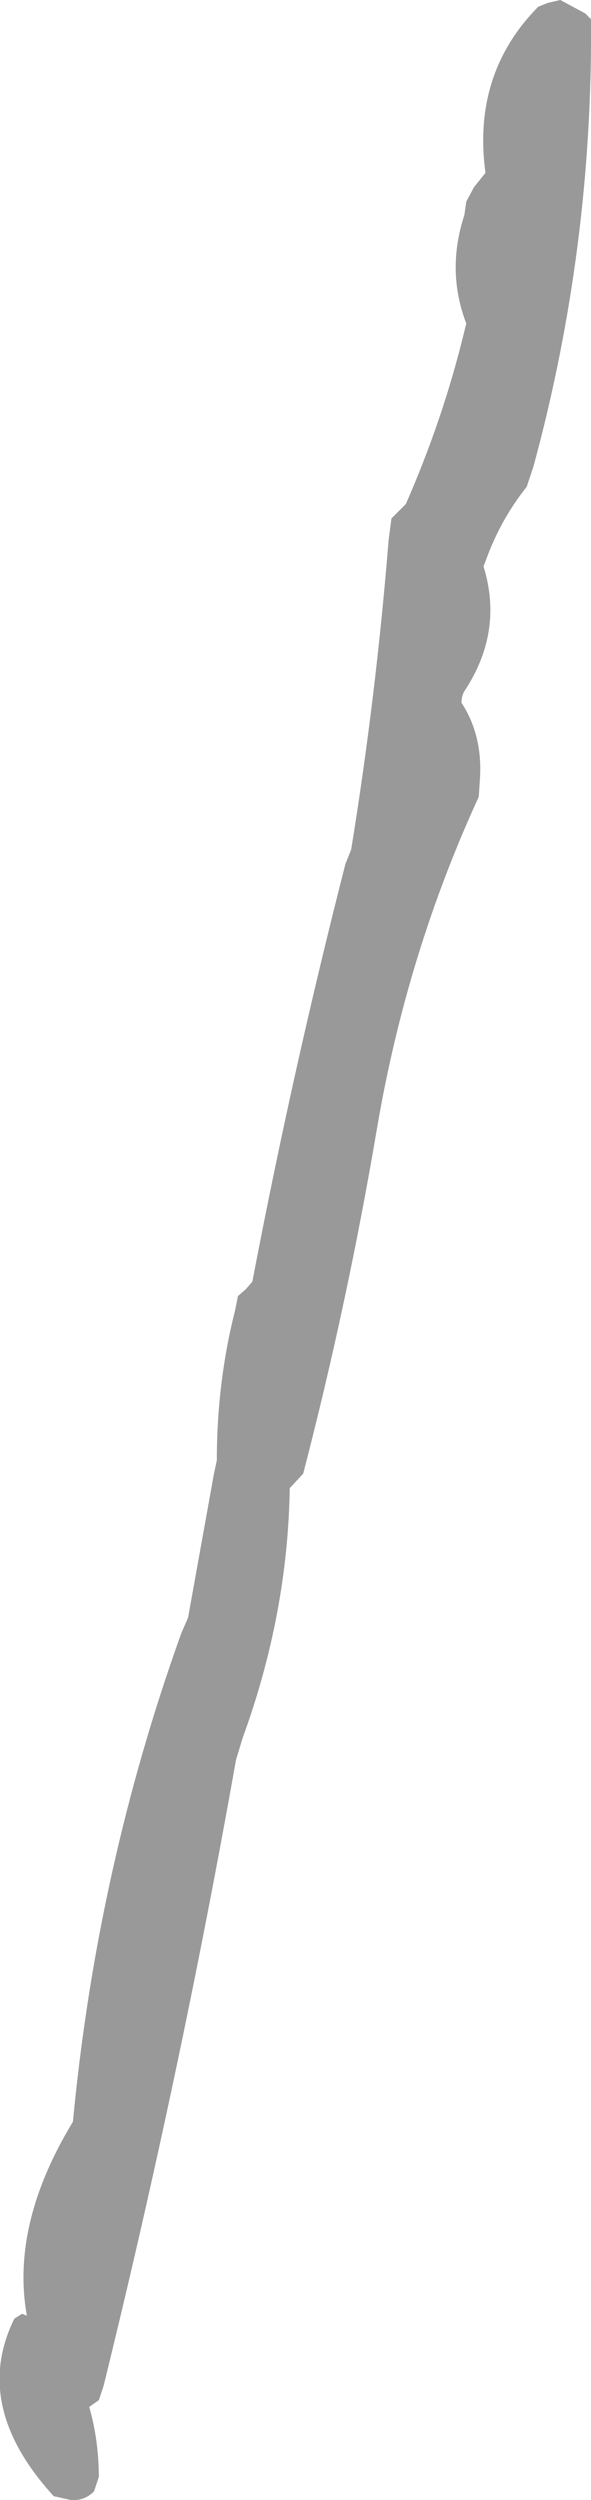 <?xml version="1.0" encoding="UTF-8" standalone="no"?>
<svg xmlns:xlink="http://www.w3.org/1999/xlink" height="130.2px" width="30.8px" xmlns="http://www.w3.org/2000/svg">
  <g transform="matrix(1.0, 0.0, 0.0, 1.0, -410.95, -101.15)">
    <path d="M439.5 101.3 L440.15 101.15 441.45 101.85 441.75 102.15 Q441.85 114.05 438.75 125.45 L438.4 126.5 Q437.05 128.2 436.3 130.25 L436.15 130.65 Q437.2 134.05 435.15 137.15 435.0 137.4 435.0 137.75 436.15 139.5 435.95 141.9 L435.9 142.65 Q432.15 150.8 430.6 159.9 429.05 169.05 426.75 177.9 L426.05 178.65 Q425.95 185.2 423.6 191.65 L423.25 192.8 Q420.35 209.15 416.35 225.4 L416.1 226.15 415.6 226.5 Q416.1 228.25 416.1 230.15 L415.85 230.9 Q415.35 231.4 414.65 231.35 L413.75 231.15 Q409.45 226.45 411.7 221.9 L412.1 221.65 412.35 221.75 Q411.5 217.0 414.75 211.65 416.0 198.45 420.4 186.2 L420.75 185.4 422.1 177.9 422.25 177.2 Q422.25 173.15 423.2 169.4 L423.35 168.65 423.75 168.3 424.1 167.9 Q426.2 156.9 428.95 146.15 L429.25 145.4 Q430.55 137.4 431.2 129.3 L431.35 128.15 431.75 127.75 432.1 127.4 Q434.05 122.95 435.15 118.4 L435.25 118.0 Q434.2 115.25 435.15 112.35 L435.25 111.65 435.65 110.9 436.25 110.15 Q435.55 105.0 439.0 101.5 L439.5 101.3" fill="#999999" fill-rule="evenodd" stroke="none"/>
  </g>
</svg>
